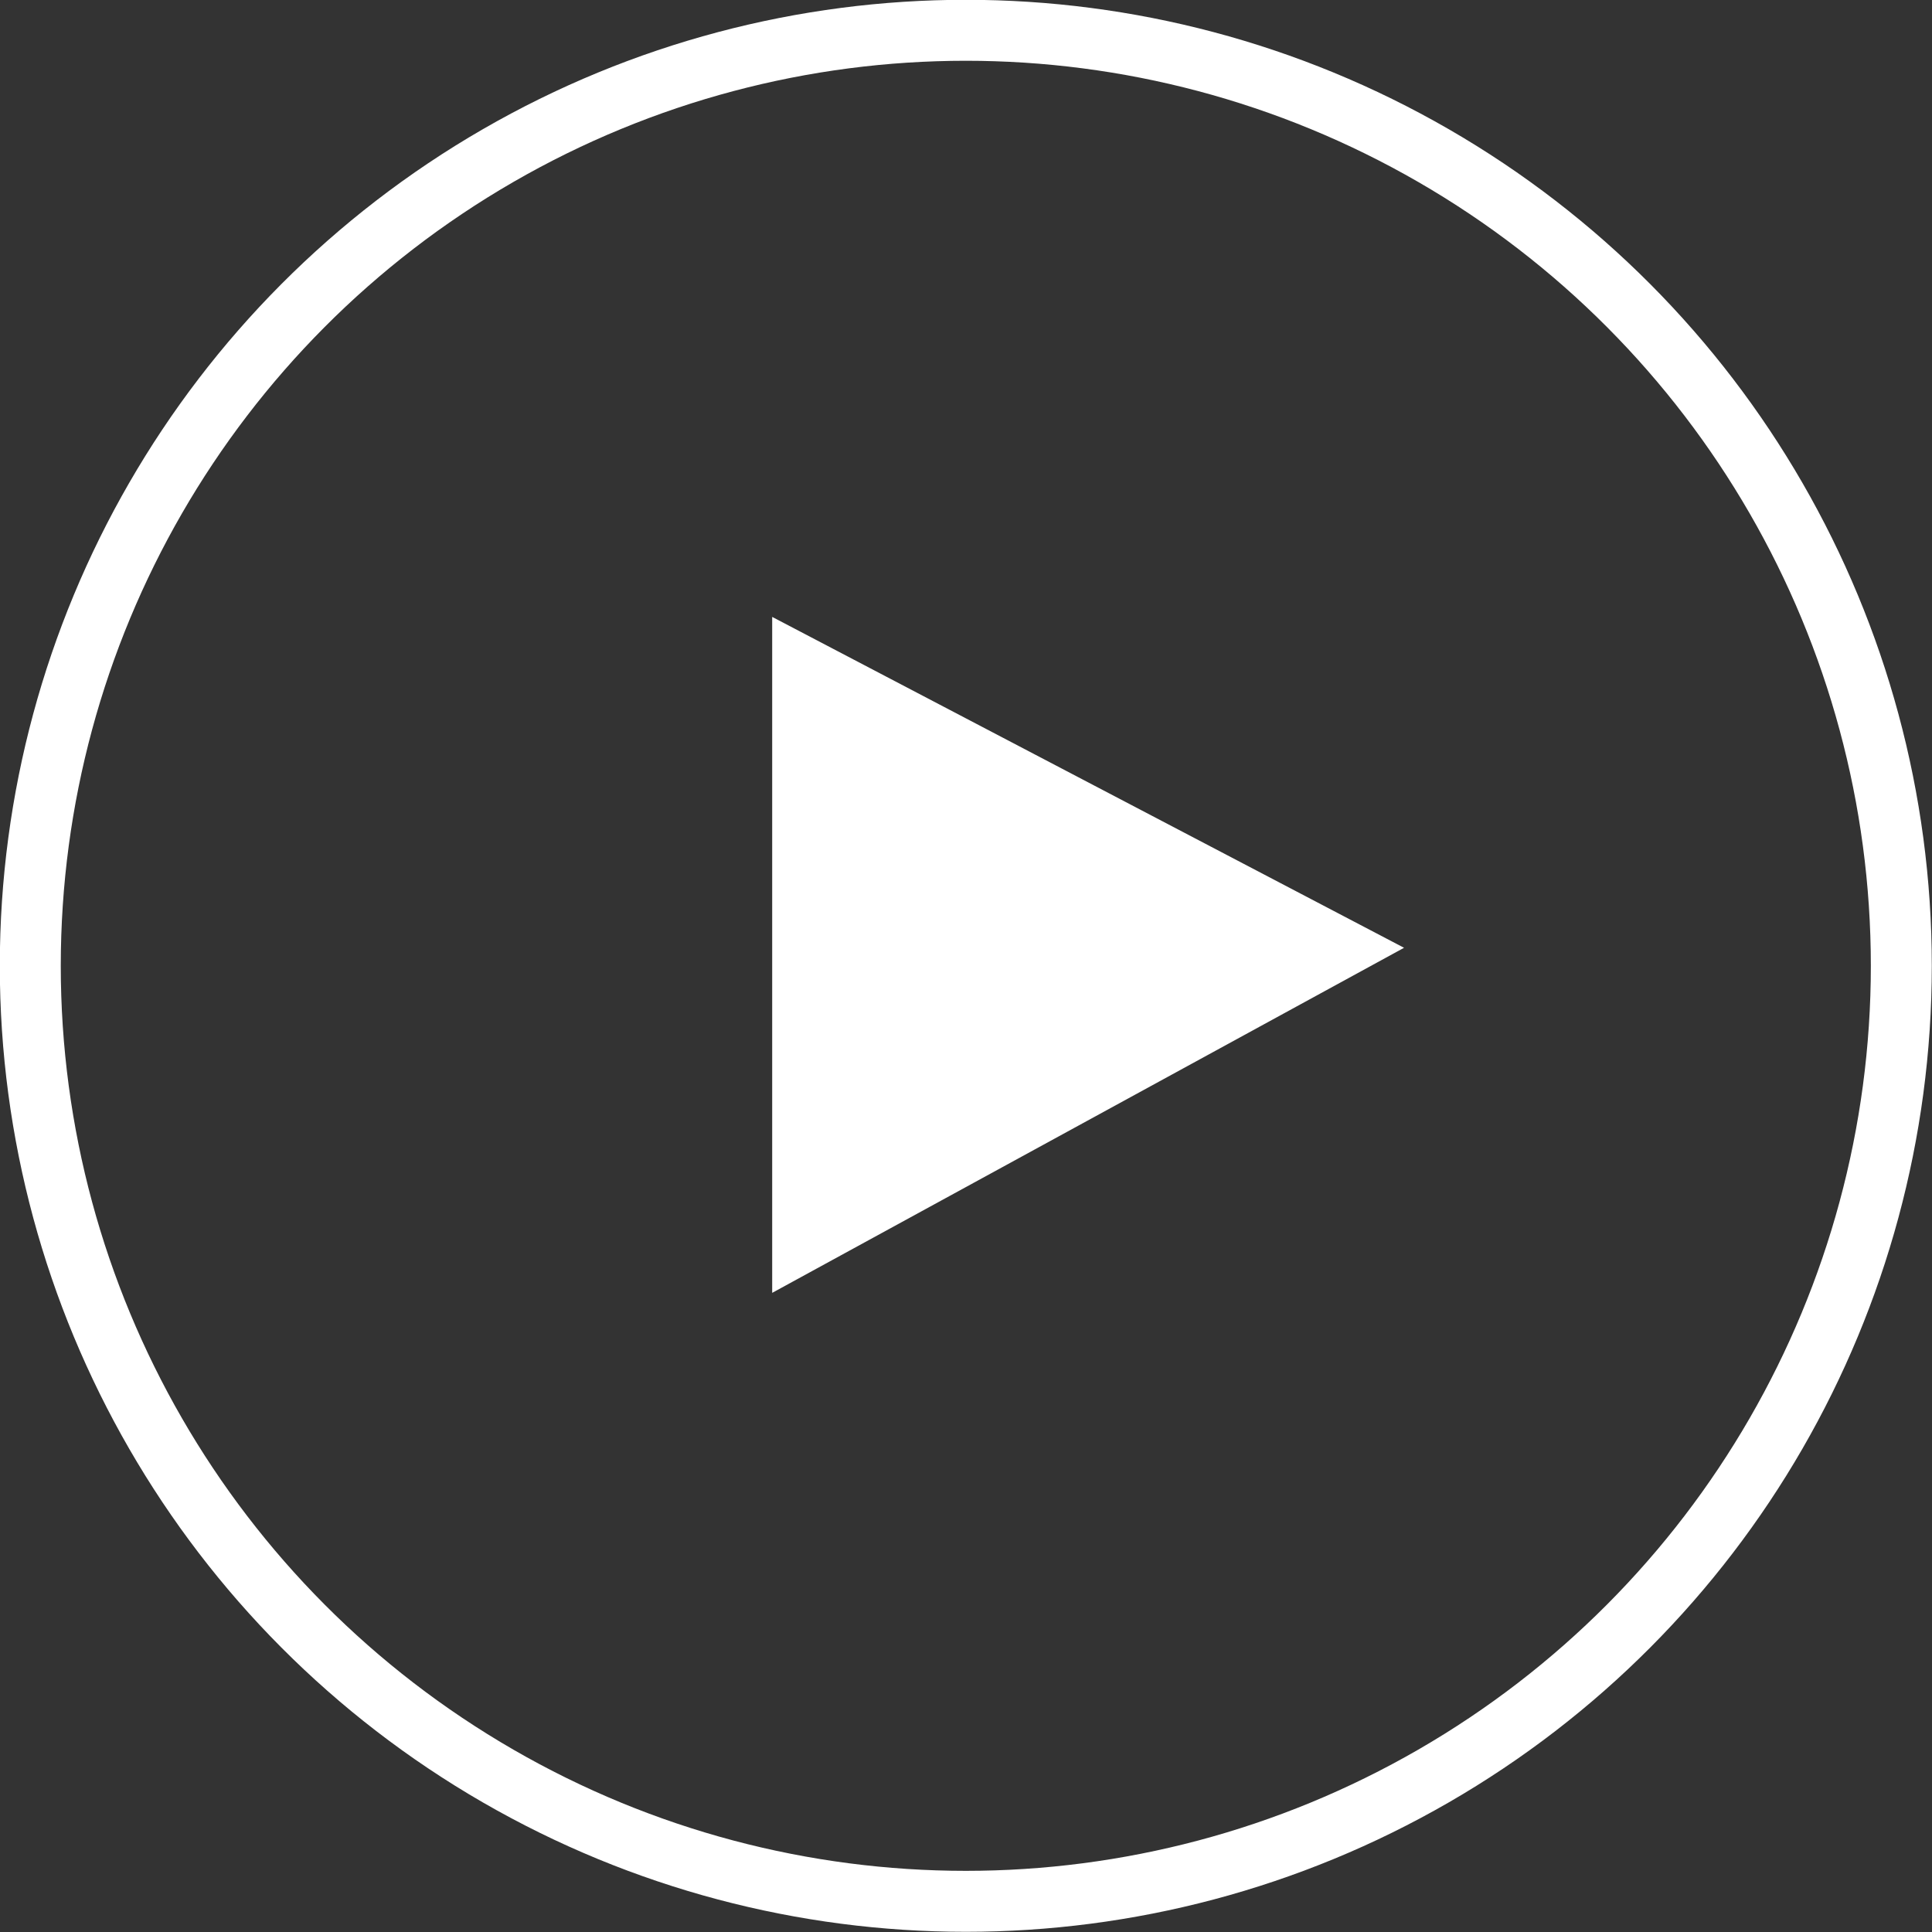 <?xml version="1.0"?>
<svg xmlns="http://www.w3.org/2000/svg" id="Layer_1" data-name="Layer 1" viewBox="0 0 50.39 50.39" width="50.39" height="50.39" x="0" y="0"><rect x="0" y="0" width="50.39" height="50.39" fill="#333333" stroke="none"/><defs><style>.cls-1{fill:none;stroke:#fff;stroke-miterlimit:10;stroke-width:1.59px;}.cls-2{fill:#fff;}</style></defs><circle class="cls-1" cx="25.19" cy="25.19" r="24.4"/><path class="cls-2" d="M415.87,289l16.48,8.63-16.48,9Z" transform="translate(-395.73 -272.91)"/></svg>
